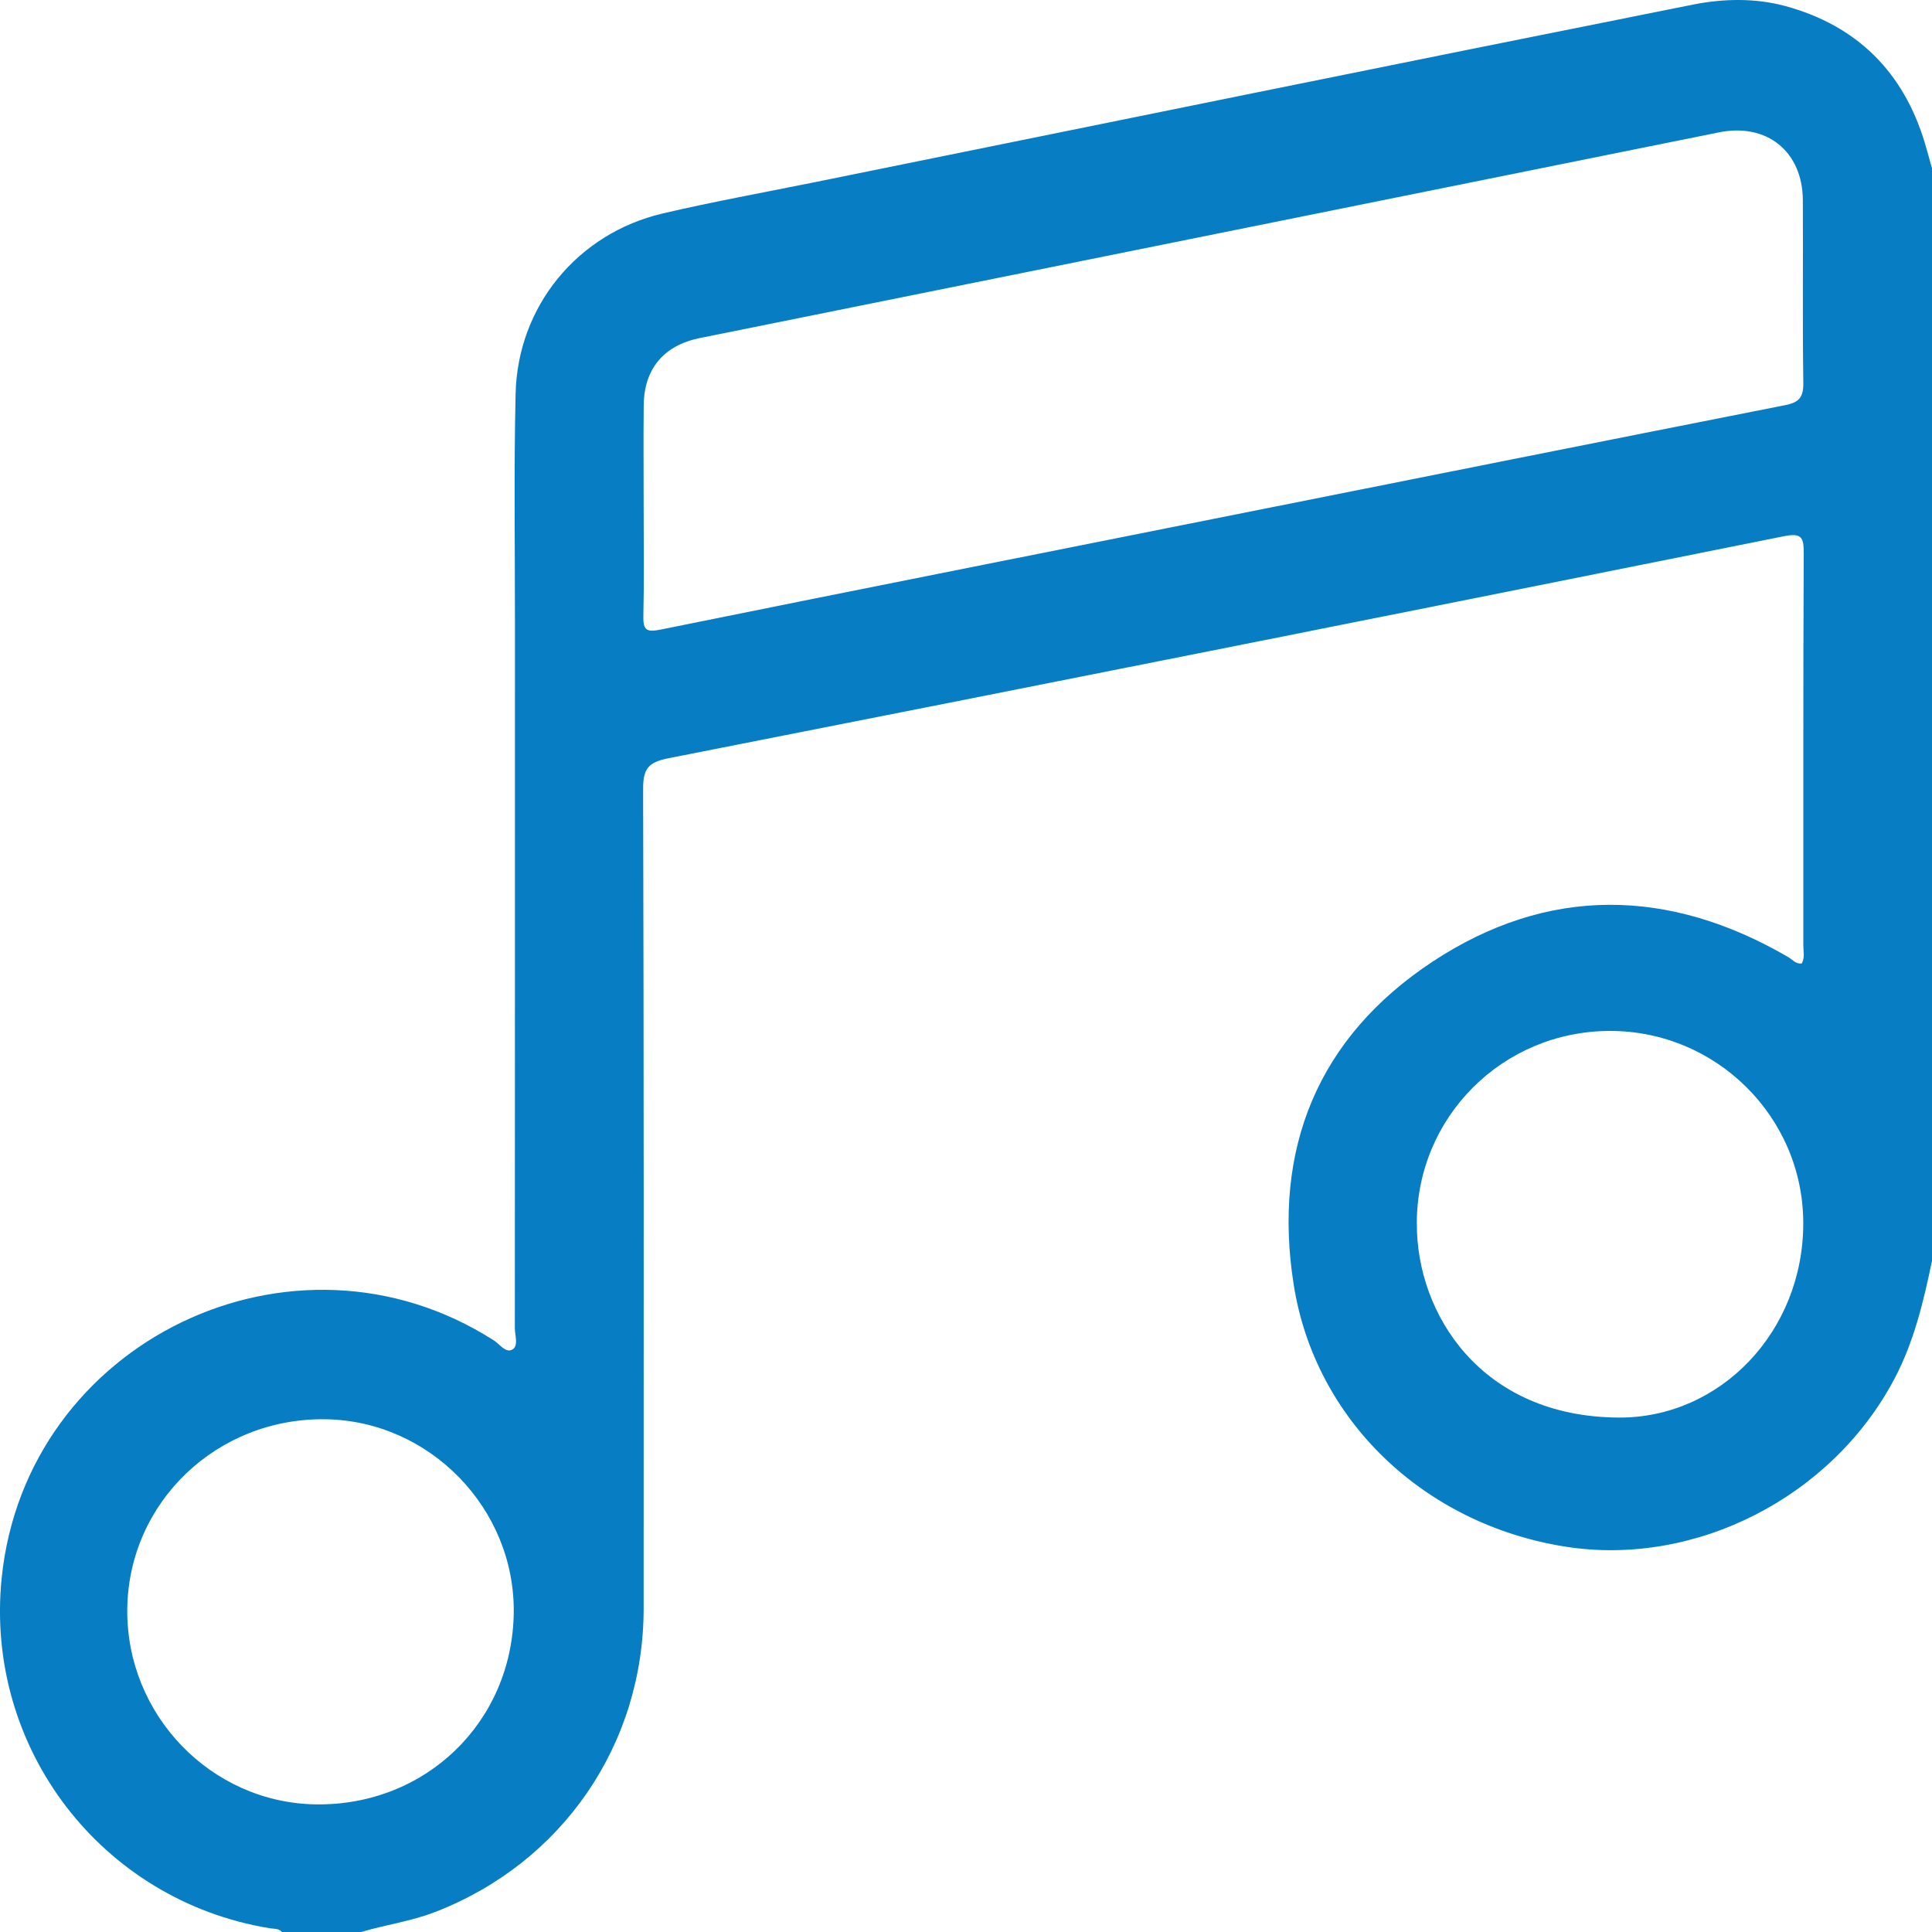 <svg width="33" height="33" viewBox="0 0 33 33" fill="none" xmlns="http://www.w3.org/2000/svg">
<path d="M32.999 21.543C32.854 22.233 32.694 22.916 32.359 23.55C31.29 25.576 28.952 26.772 26.726 26.416C24.324 26.032 22.461 24.259 22.097 21.941C21.732 19.623 22.512 17.718 24.466 16.428C26.433 15.129 28.504 15.158 30.548 16.35C30.619 16.392 30.673 16.47 30.775 16.457C30.831 16.357 30.802 16.248 30.802 16.146C30.804 13.915 30.798 11.684 30.809 9.453C30.81 9.17 30.771 9.099 30.461 9.161C24.117 10.436 17.772 11.7 11.424 12.95C11.078 13.018 10.984 13.124 10.985 13.474C10.998 18.14 10.995 22.805 10.994 27.471C10.994 29.798 9.605 31.816 7.436 32.657C7.025 32.817 6.589 32.875 6.17 33H4.815C4.759 32.935 4.678 32.948 4.607 32.936C1.732 32.464 -0.264 29.858 0.028 26.959C0.437 22.911 5.007 20.702 8.435 22.895C8.537 22.96 8.641 23.12 8.755 23.049C8.859 22.985 8.794 22.81 8.794 22.686C8.797 18.663 8.795 14.641 8.796 10.618C8.796 9.321 8.777 8.022 8.807 6.725C8.841 5.232 9.866 3.986 11.32 3.646C12.187 3.443 13.064 3.285 13.937 3.108C18.932 2.094 23.926 1.074 28.925 0.077C29.434 -0.024 29.982 -0.036 30.493 0.103C31.717 0.436 32.514 1.228 32.879 2.446C32.922 2.588 32.96 2.733 33 2.876V21.543H32.999ZM10.994 8.661C10.994 9.283 11.003 9.905 10.989 10.526C10.984 10.768 11.048 10.801 11.283 10.754C14.436 10.115 17.592 9.488 20.747 8.859C23.997 8.211 27.248 7.561 30.499 6.919C30.733 6.872 30.805 6.78 30.802 6.541C30.787 5.501 30.8 4.461 30.794 3.421C30.79 2.586 30.177 2.095 29.36 2.261C23.556 3.432 17.754 4.604 11.95 5.775C11.338 5.899 11.001 6.3 10.995 6.924C10.989 7.503 10.994 8.082 10.994 8.661ZM24.201 20.9C24.193 22.431 25.288 24.202 27.65 24.213C29.388 24.222 30.804 22.74 30.801 20.889C30.798 19.075 29.311 17.604 27.492 17.609C25.663 17.616 24.198 19.08 24.2 20.901L24.201 20.9ZM8.775 27.551C8.8 25.77 7.343 24.269 5.562 24.242C3.707 24.214 2.197 25.657 2.174 27.479C2.152 29.289 3.601 30.792 5.392 30.82C7.268 30.848 8.748 29.418 8.775 27.552V27.551Z" fill="#077EC3"/>
</svg>
